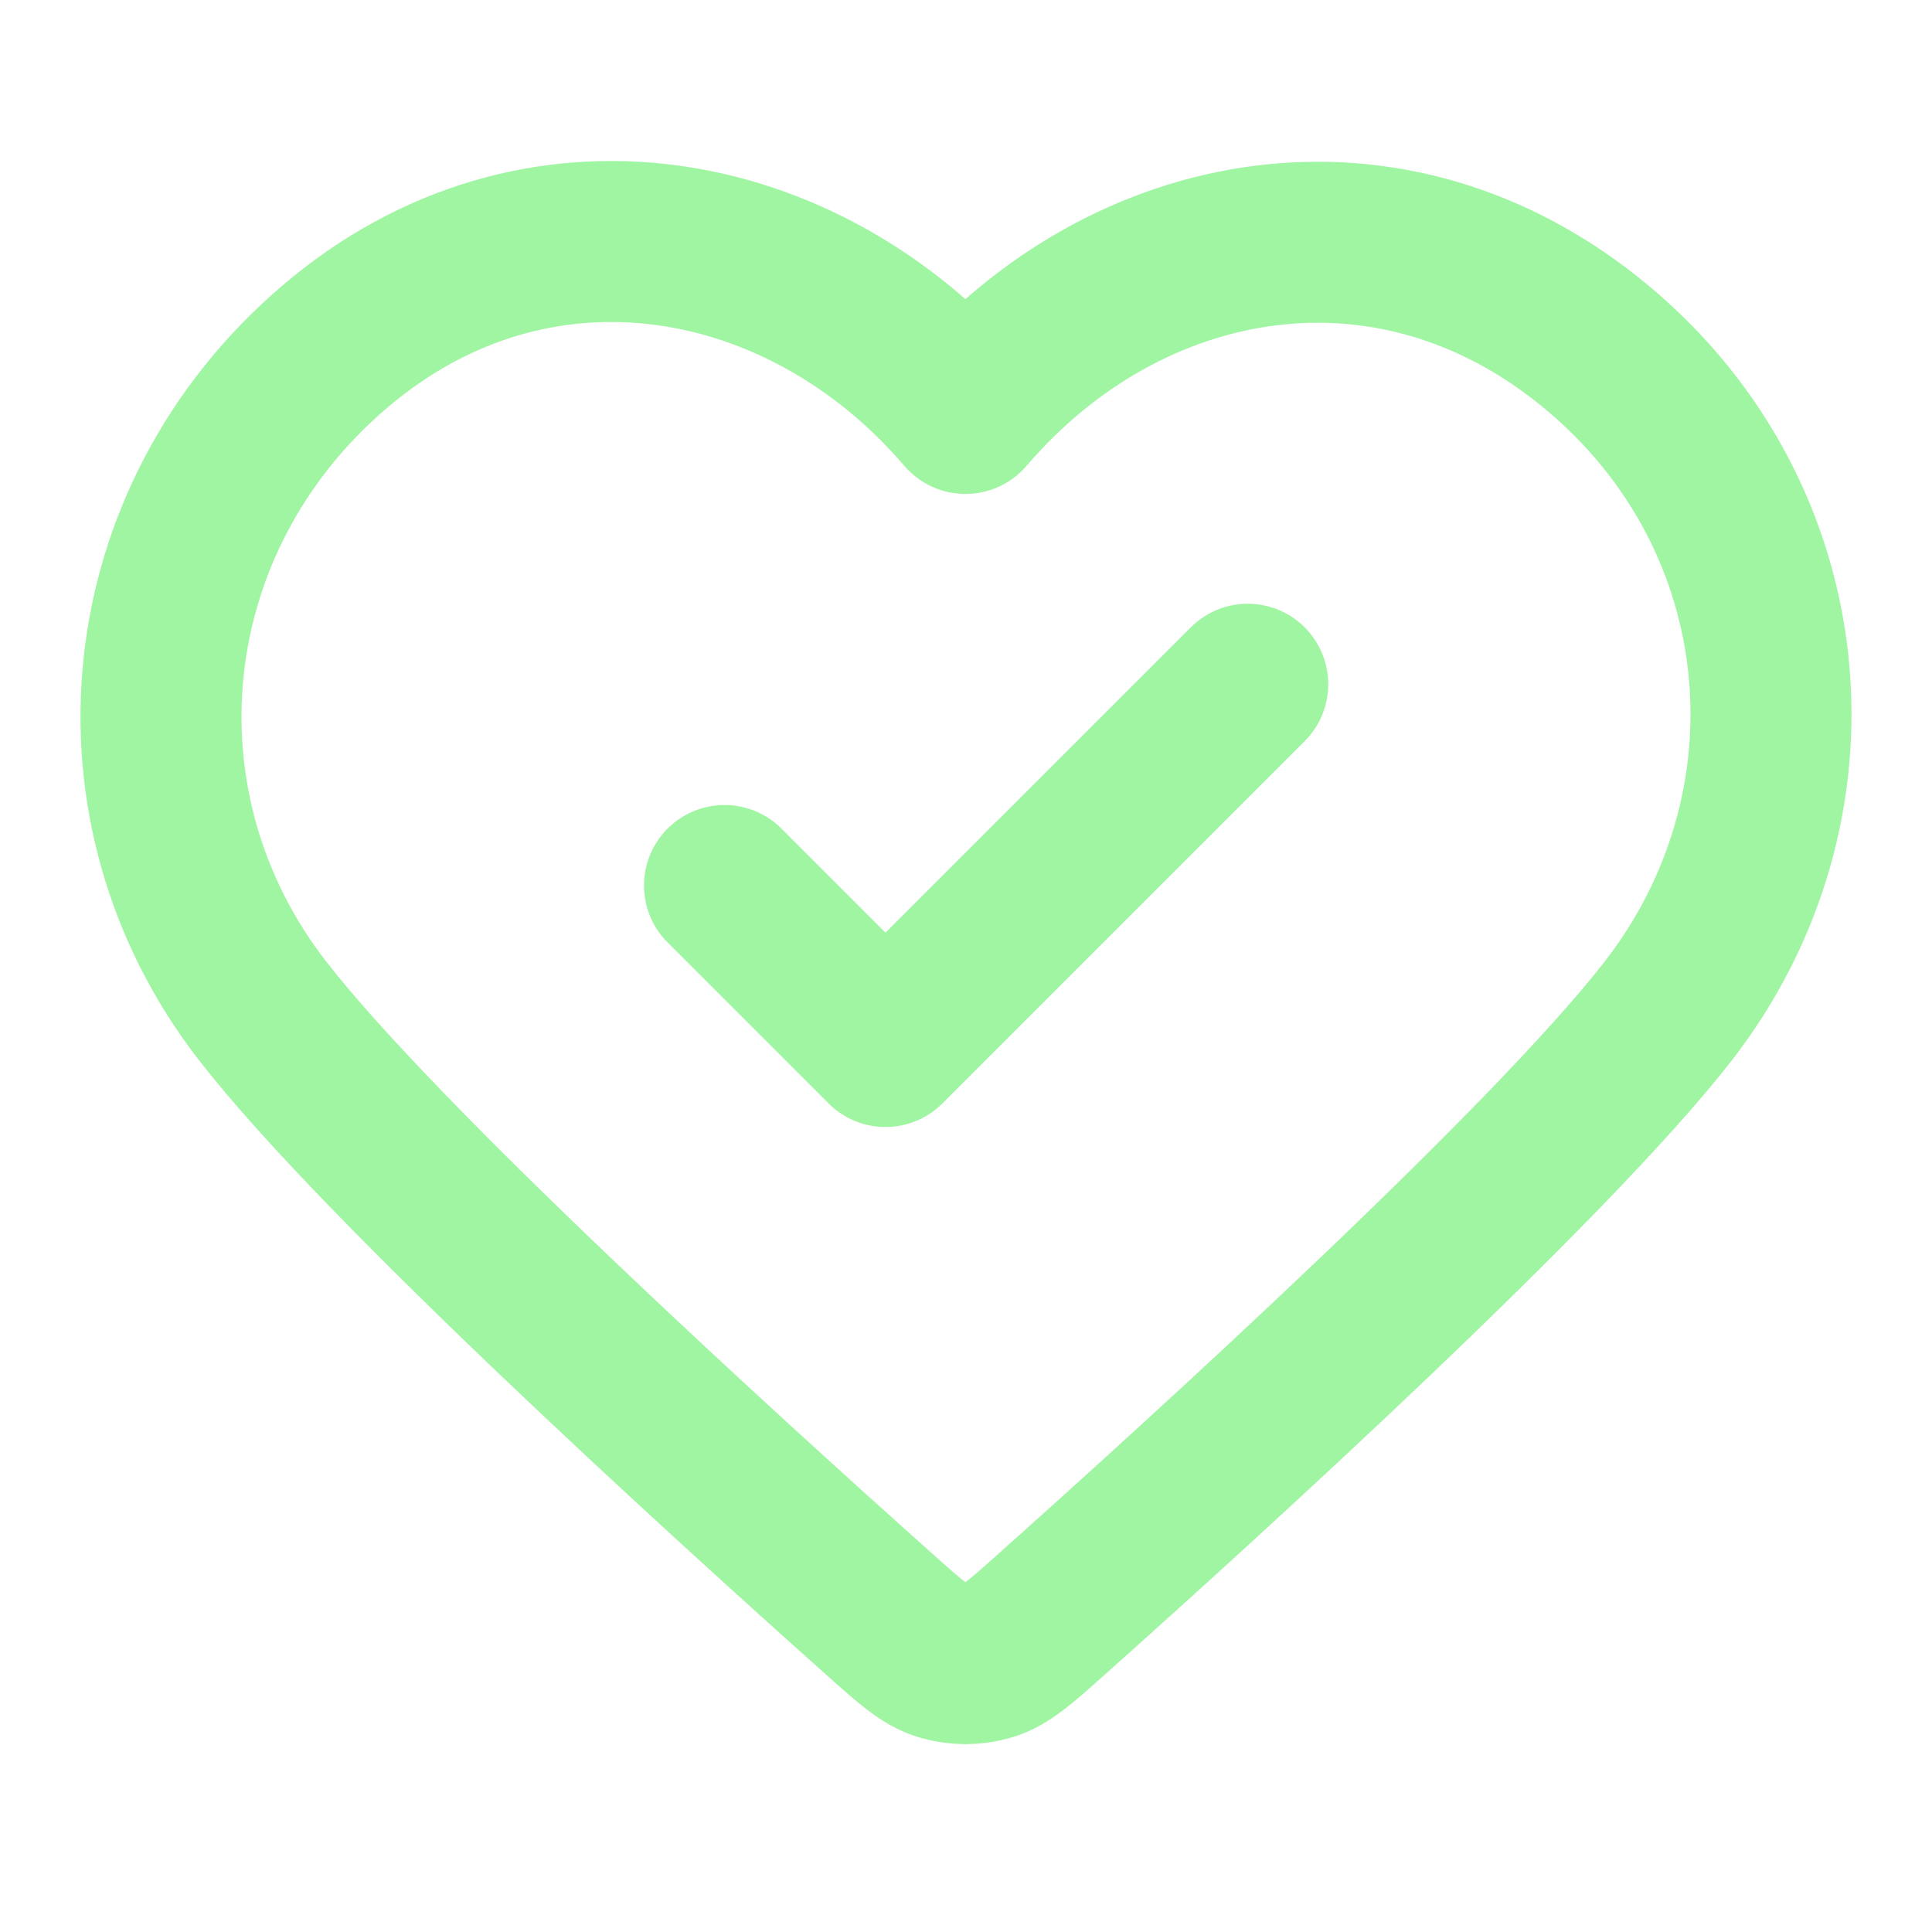 <svg width="104" height="104" viewBox="0 0 104 104" fill="none" xmlns="http://www.w3.org/2000/svg">
<path d="M39 47.667L47.666 56.333L67.166 36.833M51.97 22.255C43.306 12.126 28.859 9.402 18.003 18.677C7.148 27.952 5.62 43.459 14.145 54.428C20.584 62.714 38.875 79.347 47.441 86.991C49.016 88.396 49.803 89.099 50.725 89.375C51.526 89.615 52.415 89.615 53.215 89.375C54.137 89.099 54.925 88.396 56.499 86.991C65.065 79.347 83.357 62.714 89.796 54.428C98.32 43.459 96.979 27.854 85.937 18.677C74.895 9.499 60.634 12.126 51.97 22.255Z" stroke="#A0F5A3" stroke-width="8.667" stroke-linecap="round" stroke-linejoin="round"/>
</svg>
